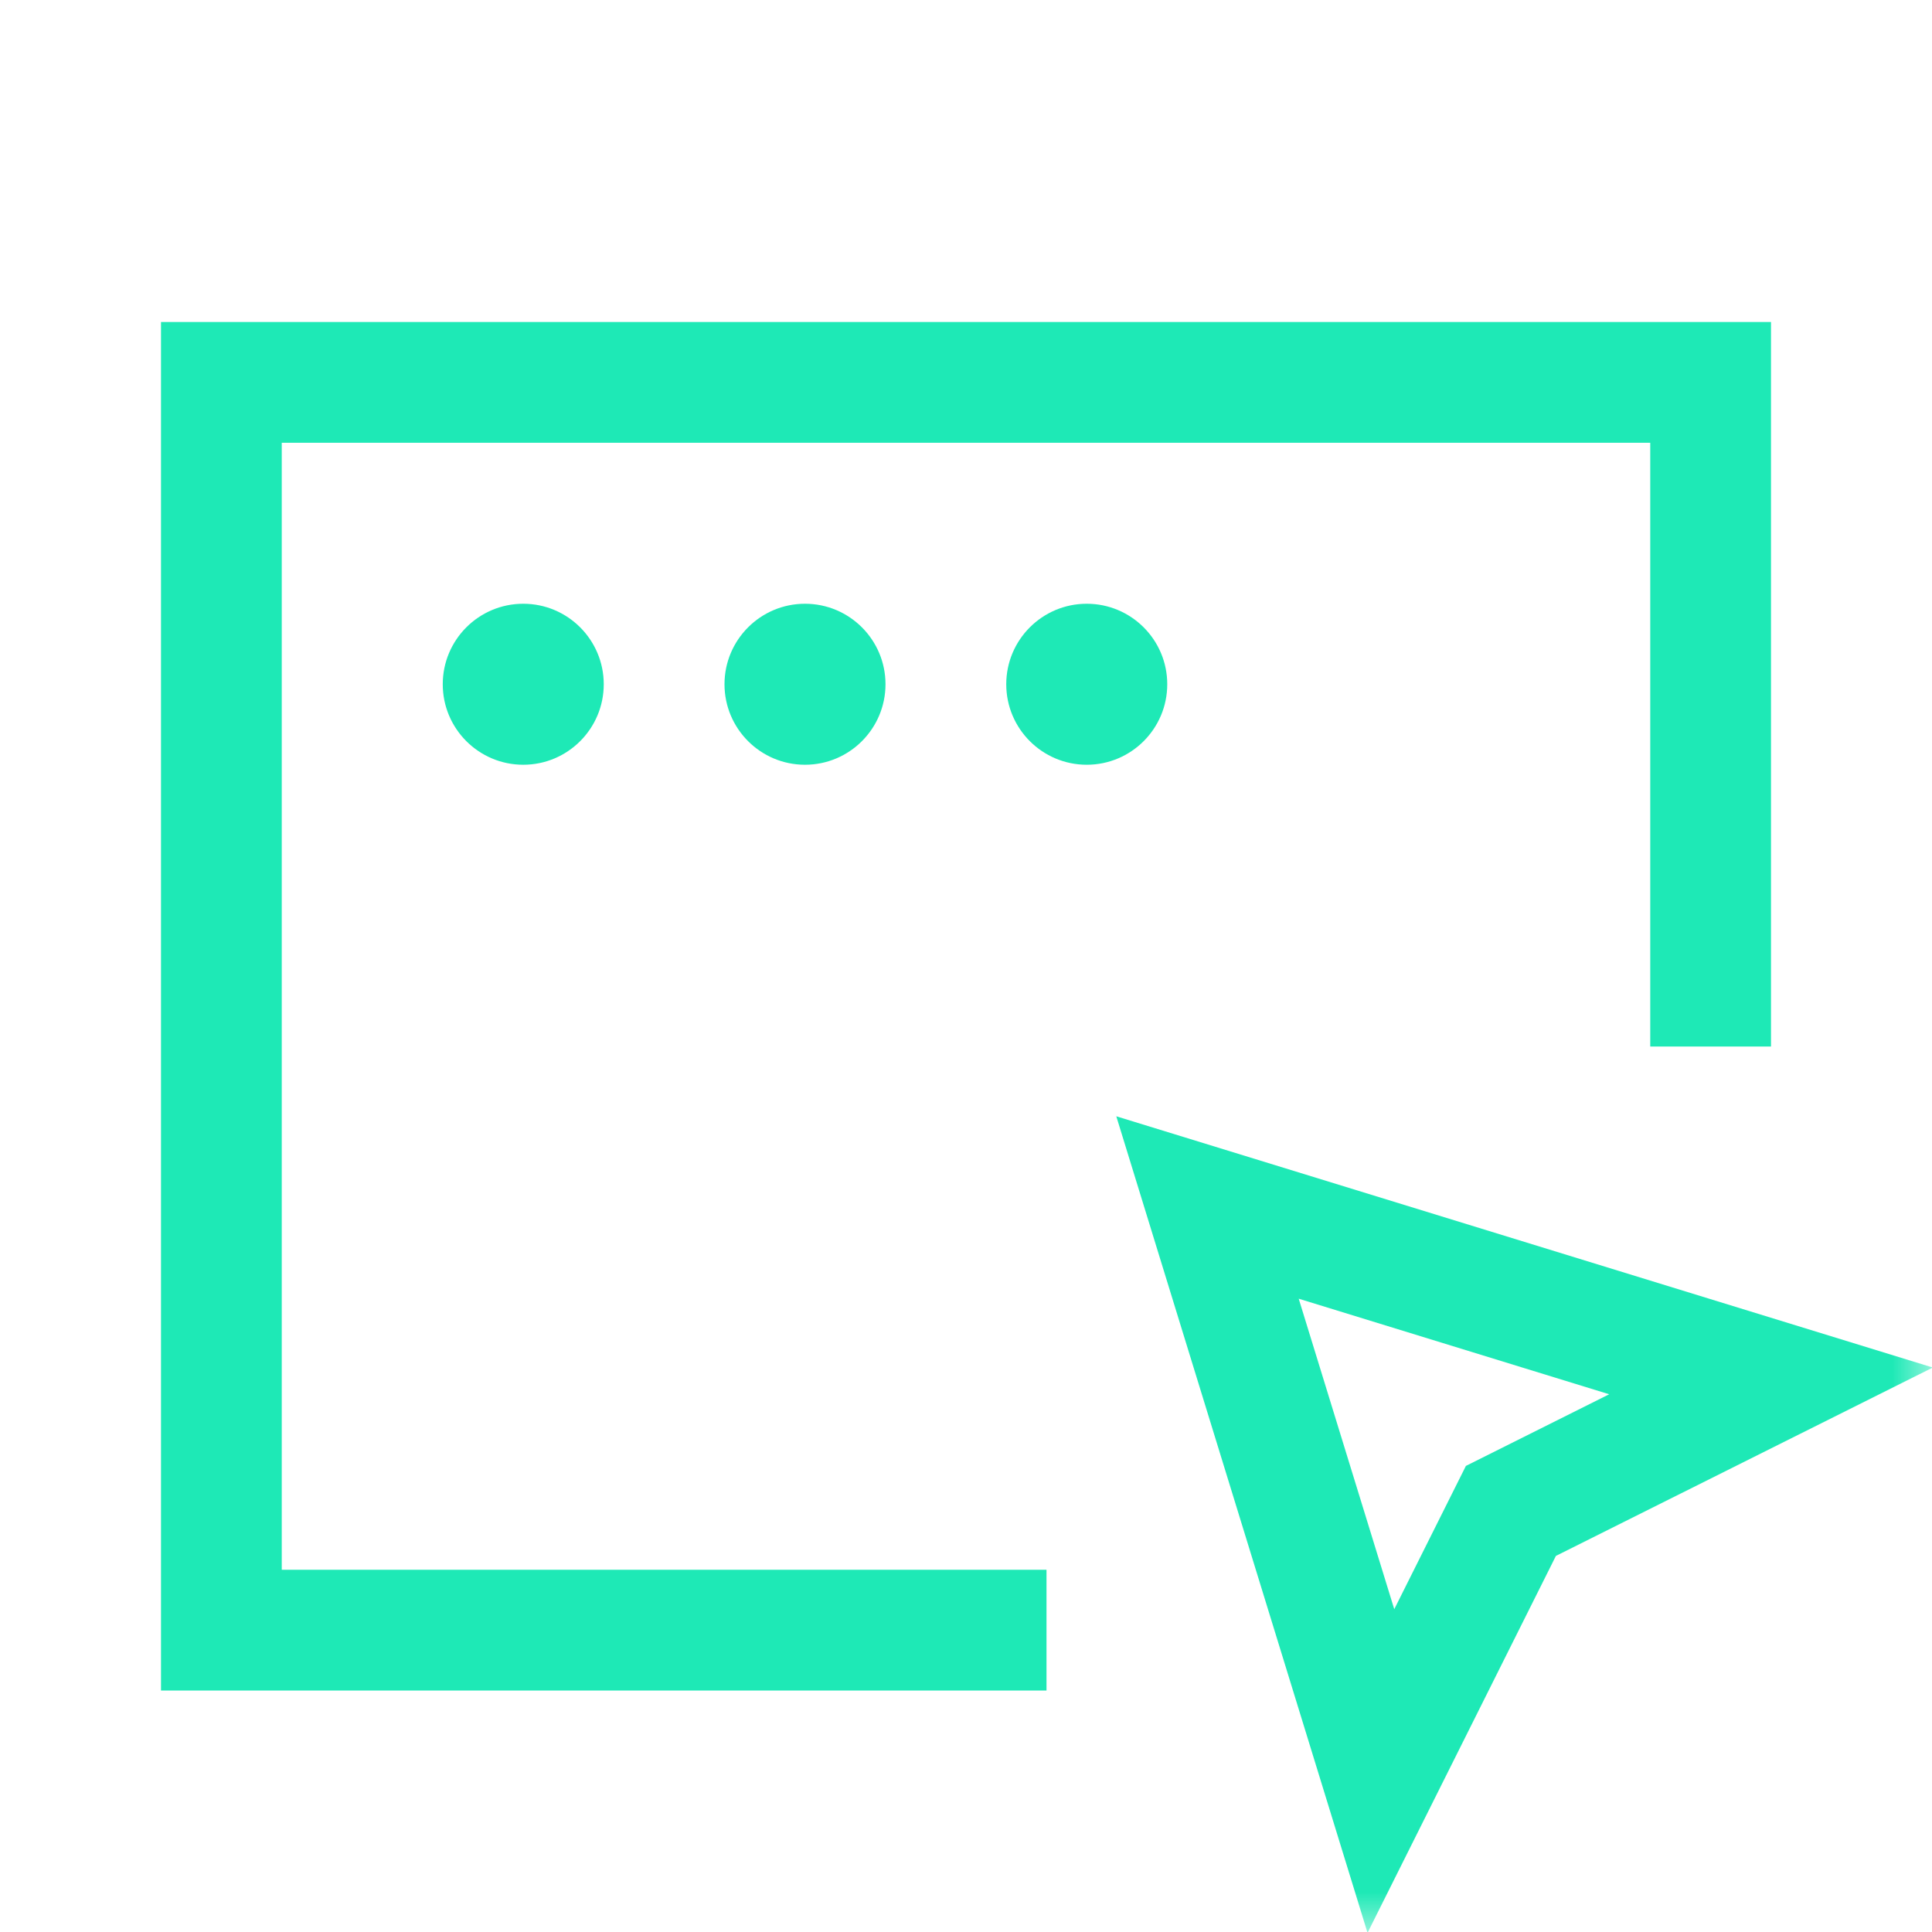 <svg width="24" height="24" viewBox="0 0 24 24" fill="none" xmlns="http://www.w3.org/2000/svg">
<mask id="mask0_162_11804" style="mask-type:luminance" maskUnits="userSpaceOnUse" x="0" y="0" width="24" height="24">
<path d="M24 0H0V24H24V0Z" fill="white"/>
</mask>
<g mask="url(#mask0_162_11804)">
<path fill-rule="evenodd" clip-rule="evenodd" d="M2 4H22V13H20.5V5.5H3.5V19.5H13V21H2V4ZM13.867 13.867L24.01 16.988L19.328 19.328L16.988 24.01L13.867 13.867ZM16.133 16.133L17.32 19.99L18.21 18.21L19.99 17.32L16.133 16.133ZM6.5 7.5C5.948 7.5 5.5 7.948 5.5 8.5C5.5 9.052 5.948 9.5 6.5 9.5C7.052 9.5 7.5 9.052 7.5 8.5C7.5 7.948 7.052 7.5 6.5 7.5ZM10 7.5C9.448 7.5 9 7.948 9 8.5C9 9.052 9.448 9.5 10 9.5C10.552 9.5 11 9.052 11 8.5C11 7.948 10.552 7.5 10 7.5ZM13.5 7.5C12.948 7.5 12.5 7.948 12.5 8.5C12.5 9.052 12.948 9.5 13.5 9.5C14.052 9.5 14.5 9.052 14.5 8.5C14.5 7.948 14.052 7.5 13.5 7.5Z" fill="#1EE9B6"/>
</g>
</svg>
